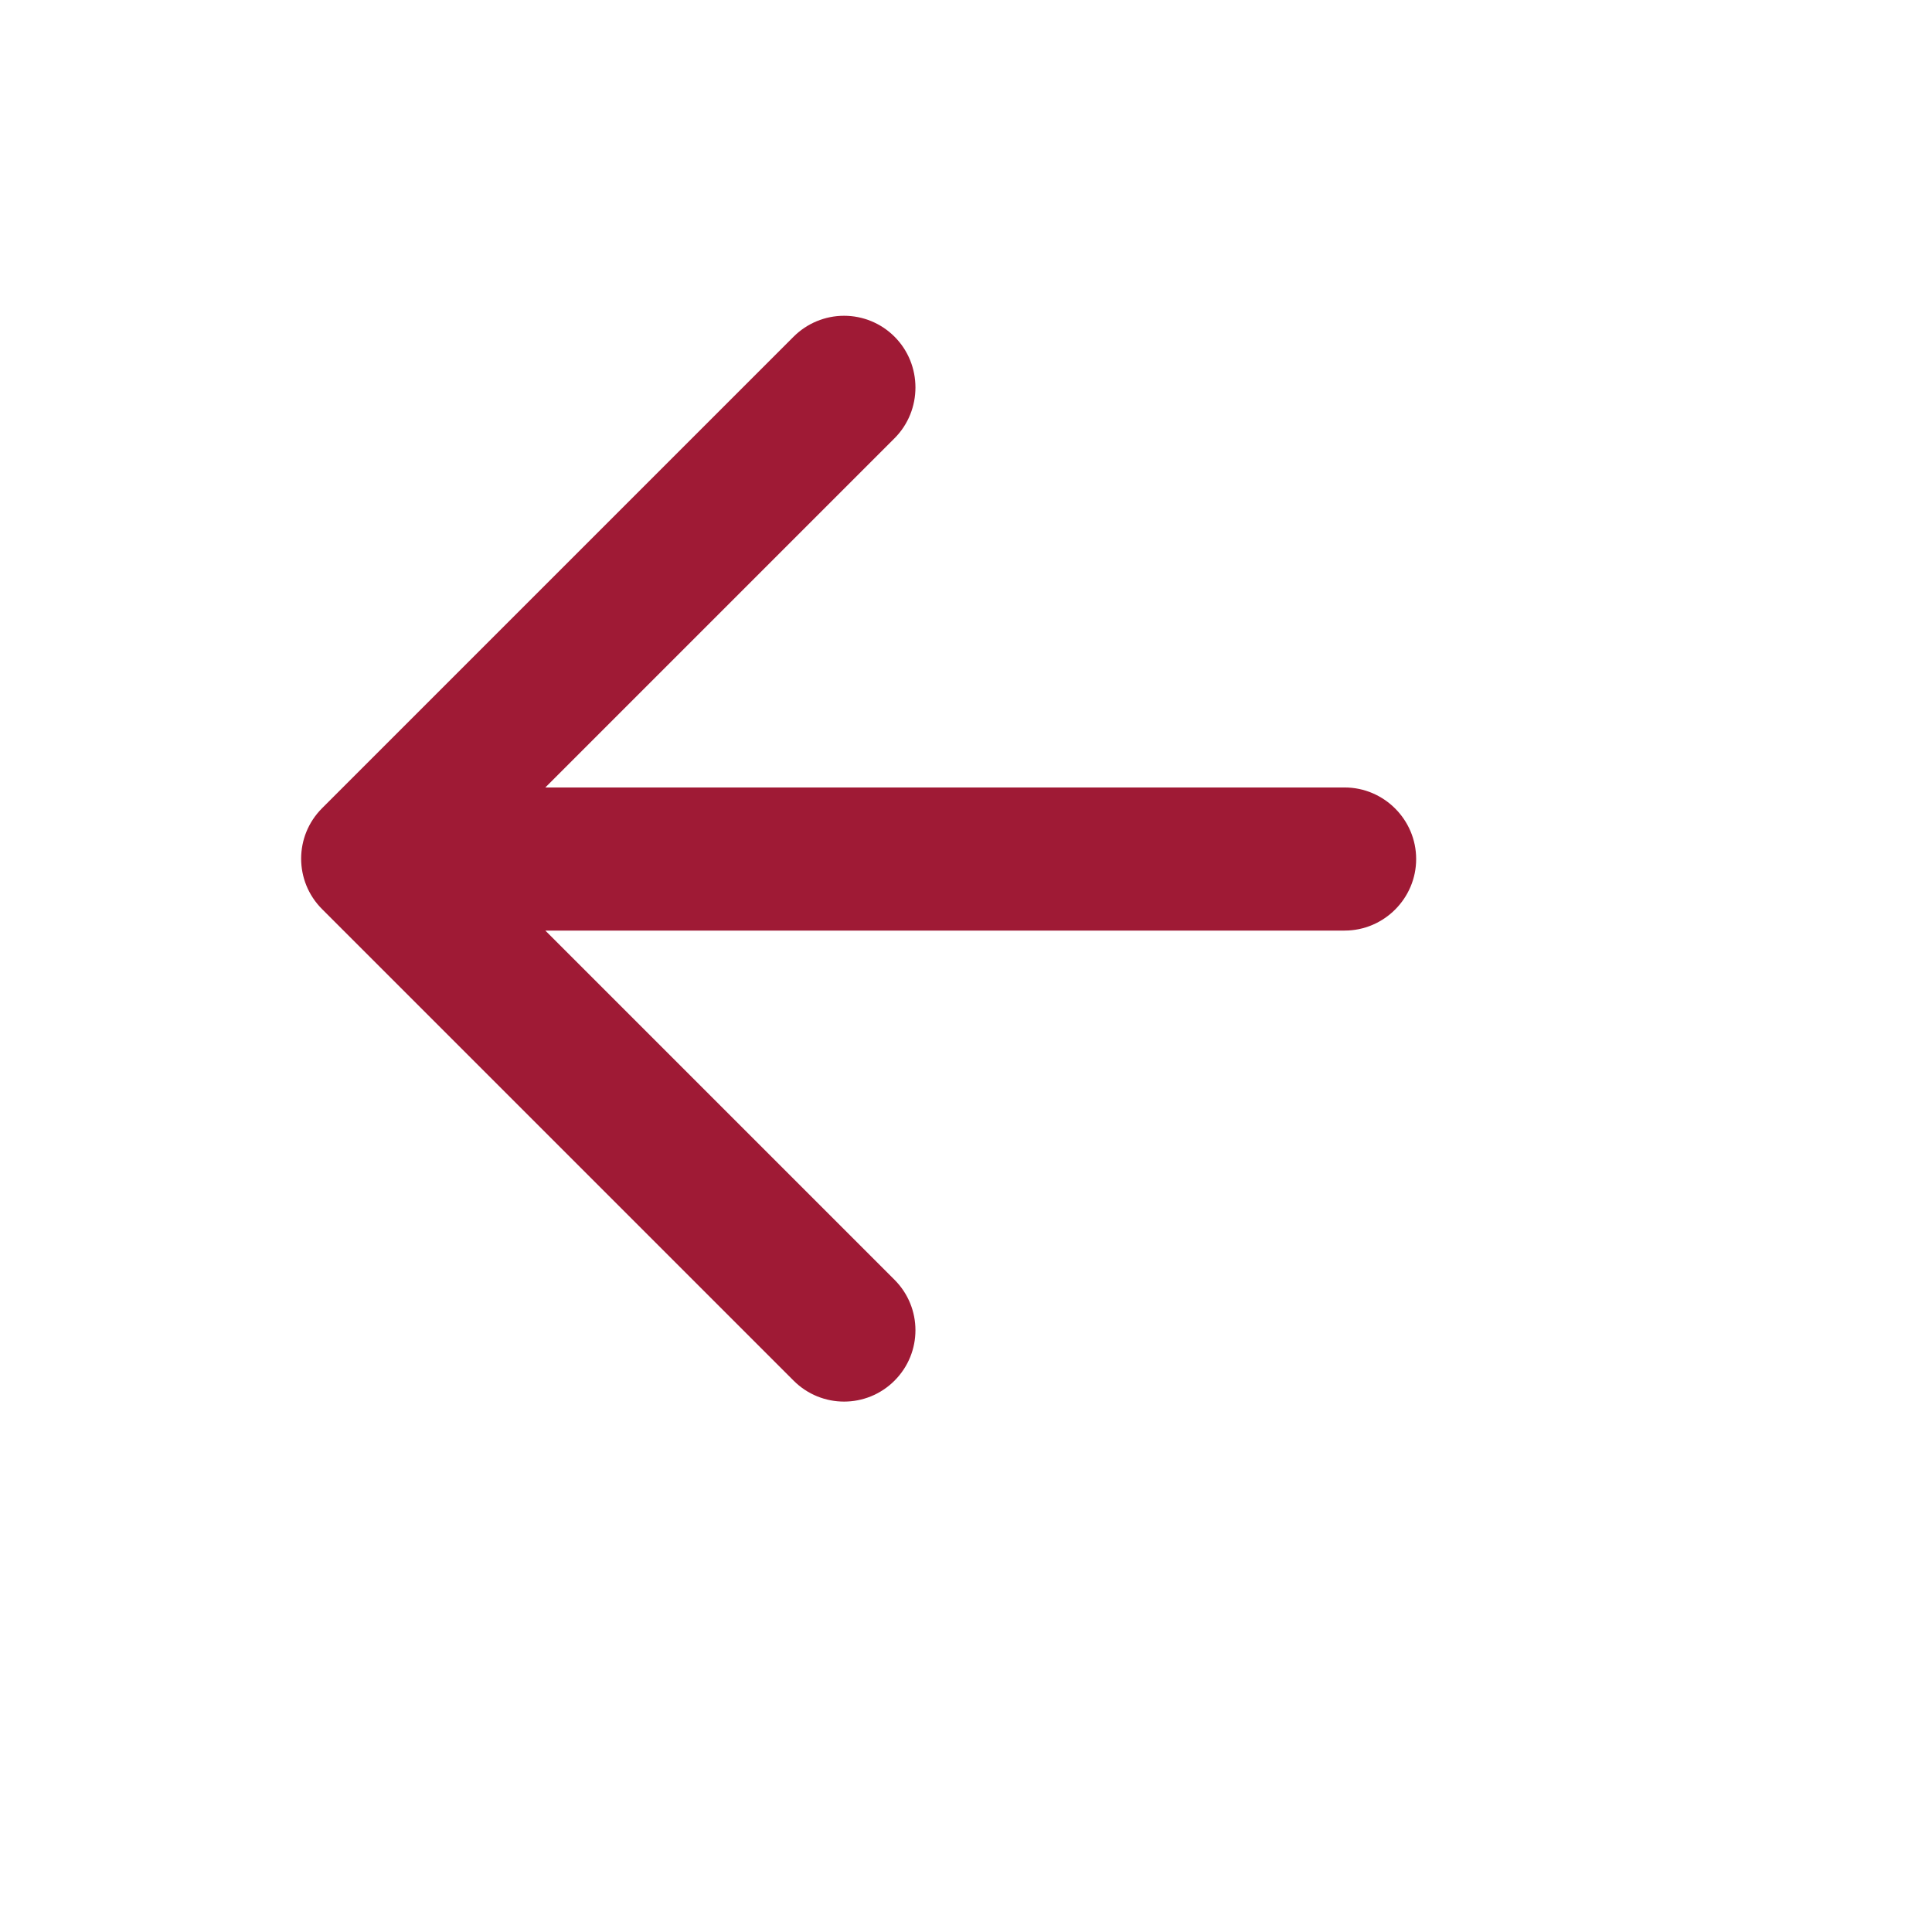 <svg width="20" height="20" viewBox="0 0 27 27" fill="none" xmlns="http://www.w3.org/2000/svg">
<g id="icon/navigation/arrow_back_24px">
    <path id="icon/navigation/arrow_back_24px_2" d="M18.791 11.005H7.621L12.501 6.125C12.891 5.735 12.891 5.095 12.501 4.705C12.314 4.518 12.061 4.413 11.796 4.413C11.532 4.413 11.278 4.518 11.091 4.705L4.501 11.295C4.111 11.685 4.111 12.315 4.501 12.705L11.091 19.295C11.481 19.685 12.111 19.685 12.501 19.295C12.891 18.905 12.891 18.275 12.501 17.885L7.621 13.005H18.791C19.341 13.005 19.791 12.555 19.791 12.005C19.791 11.455 19.341 11.005 18.791 11.005Z" fill="#9f1a35" fill-opacity="1"/>
</g>
</svg>
